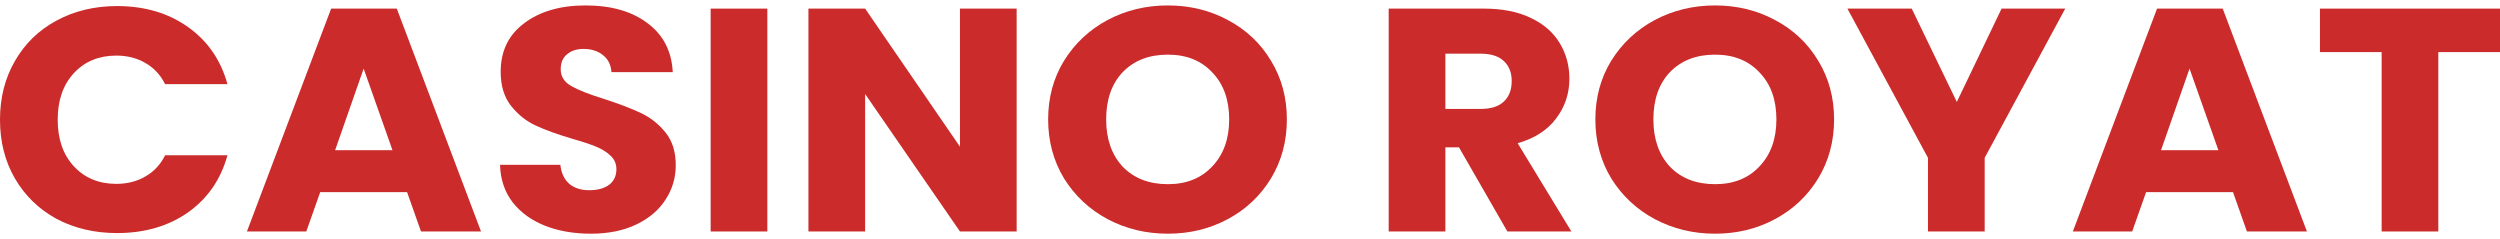 <svg width="230" height="22" viewBox="0 0 230 22" fill="none" xmlns="http://www.w3.org/2000/svg">
<g id="casino royat">
<path d="M0 11.015C0 8.99 0.458 7.188 1.373 5.611C2.288 4.015 3.559 2.778 5.186 1.902C6.833 1.006 8.694 0.558 10.768 0.558C13.31 0.558 15.486 1.201 17.296 2.486C19.106 3.771 20.316 5.524 20.926 7.743H15.191C14.764 6.887 14.154 6.234 13.361 5.787C12.588 5.339 11.704 5.115 10.707 5.115C9.101 5.115 7.799 5.65 6.803 6.721C5.806 7.792 5.308 9.223 5.308 11.015C5.308 12.806 5.806 14.237 6.803 15.308C7.799 16.379 9.101 16.915 10.707 16.915C11.704 16.915 12.588 16.691 13.361 16.243C14.154 15.795 14.764 15.143 15.191 14.286H20.926C20.316 16.506 19.106 18.258 17.296 19.543C15.486 20.809 13.31 21.442 10.768 21.442C8.694 21.442 6.833 21.003 5.186 20.127C3.559 19.232 2.288 17.995 1.373 16.418C0.458 14.841 0 13.04 0 11.015Z" fill="#CB2B2B"/>
<path d="M37.451 17.674H29.459L28.178 21.296H22.717L30.465 0.792H36.505L44.254 21.296H38.732L37.451 17.674ZM36.109 13.819L33.455 6.312L30.831 13.819H36.109Z" fill="#CB2B2B"/>
<path d="M54.36 21.5C52.794 21.5 51.391 21.257 50.15 20.77C48.91 20.283 47.913 19.563 47.161 18.608C46.429 17.654 46.042 16.506 46.002 15.162H51.553C51.635 15.921 51.909 16.506 52.377 16.915C52.845 17.304 53.455 17.499 54.207 17.499C54.98 17.499 55.59 17.333 56.038 17.002C56.485 16.652 56.709 16.174 56.709 15.571C56.709 15.065 56.526 14.646 56.16 14.315C55.814 13.984 55.377 13.711 54.848 13.497C54.34 13.283 53.607 13.04 52.652 12.767C51.269 12.358 50.14 11.949 49.266 11.54C48.391 11.131 47.639 10.528 47.008 9.729C46.378 8.931 46.063 7.889 46.063 6.604C46.063 4.696 46.785 3.207 48.228 2.136C49.672 1.045 51.553 0.5 53.872 0.5C56.231 0.5 58.132 1.045 59.576 2.136C61.02 3.207 61.793 4.706 61.894 6.634H56.251C56.21 5.971 55.956 5.455 55.489 5.086C55.021 4.696 54.421 4.501 53.689 4.501C53.058 4.501 52.55 4.667 52.163 4.998C51.777 5.309 51.584 5.767 51.584 6.371C51.584 7.033 51.909 7.549 52.56 7.919C53.211 8.289 54.228 8.688 55.611 9.116C56.993 9.564 58.112 9.992 58.966 10.401C59.84 10.81 60.593 11.404 61.223 12.183C61.854 12.962 62.169 13.964 62.169 15.191C62.169 16.36 61.854 17.421 61.223 18.375C60.613 19.329 59.718 20.088 58.539 20.653C57.359 21.218 55.966 21.5 54.36 21.5Z" fill="#CB2B2B"/>
<path d="M70.595 0.792V21.296H65.379V0.792H70.595Z" fill="#CB2B2B"/>
<path d="M93.532 21.296H88.316L79.592 8.649V21.296H74.376V0.792H79.592L88.316 13.497V0.792H93.532V21.296Z" fill="#CB2B2B"/>
<path d="M107.441 21.5C105.428 21.5 103.577 21.052 101.889 20.157C100.222 19.261 98.89 18.015 97.893 16.418C96.917 14.802 96.429 12.991 96.429 10.985C96.429 8.98 96.917 7.179 97.893 5.582C98.89 3.985 100.222 2.739 101.889 1.844C103.577 0.948 105.428 0.5 107.441 0.5C109.454 0.5 111.295 0.948 112.962 1.844C114.65 2.739 115.972 3.985 116.928 5.582C117.904 7.179 118.392 8.98 118.392 10.985C118.392 12.991 117.904 14.802 116.928 16.418C115.952 18.015 114.63 19.261 112.962 20.157C111.295 21.052 109.454 21.5 107.441 21.5ZM107.441 16.944C109.149 16.944 110.512 16.398 111.529 15.308C112.566 14.218 113.084 12.777 113.084 10.985C113.084 9.175 112.566 7.734 111.529 6.663C110.512 5.572 109.149 5.027 107.441 5.027C105.712 5.027 104.33 5.563 103.292 6.634C102.276 7.704 101.767 9.155 101.767 10.985C101.767 12.796 102.276 14.247 103.292 15.337C104.33 16.408 105.712 16.944 107.441 16.944Z" fill="#CB2B2B"/>
<path d="M138.679 21.296L134.226 13.556H132.975V21.296H127.759V0.792H136.513C138.201 0.792 139.635 1.074 140.814 1.639C142.014 2.204 142.909 2.983 143.499 3.976C144.089 4.949 144.384 6.04 144.384 7.247C144.384 8.61 143.977 9.827 143.163 10.898C142.37 11.969 141.191 12.728 139.625 13.176L144.567 21.296H138.679ZM132.975 10.022H136.208C137.164 10.022 137.876 9.798 138.344 9.35C138.832 8.902 139.076 8.269 139.076 7.451C139.076 6.672 138.832 6.059 138.344 5.611C137.876 5.163 137.164 4.939 136.208 4.939H132.975V10.022Z" fill="#CB2B2B"/>
<path d="M157.786 21.5C155.772 21.5 153.922 21.052 152.234 20.157C150.566 19.261 149.234 18.015 148.238 16.418C147.261 14.802 146.773 12.991 146.773 10.985C146.773 8.98 147.261 7.179 148.238 5.582C149.234 3.985 150.566 2.739 152.234 1.844C153.922 0.948 155.772 0.5 157.786 0.5C159.799 0.5 161.639 0.948 163.307 1.844C164.995 2.739 166.317 3.985 167.272 5.582C168.249 7.179 168.737 8.98 168.737 10.985C168.737 12.991 168.249 14.802 167.272 16.418C166.296 18.015 164.974 19.261 163.307 20.157C161.639 21.052 159.799 21.5 157.786 21.5ZM157.786 16.944C159.494 16.944 160.856 16.398 161.873 15.308C162.91 14.218 163.429 12.777 163.429 10.985C163.429 9.175 162.91 7.734 161.873 6.663C160.856 5.572 159.494 5.027 157.786 5.027C156.057 5.027 154.674 5.563 153.637 6.634C152.62 7.704 152.112 9.155 152.112 10.985C152.112 12.796 152.62 14.247 153.637 15.337C154.674 16.408 156.057 16.944 157.786 16.944Z" fill="#CB2B2B"/>
<path d="M190.002 0.792L182.59 14.52V21.296H177.373V14.52L169.961 0.792H175.879L180.027 9.379L184.145 0.792H190.002Z" fill="#CB2B2B"/>
<path d="M205.435 17.674H197.442L196.161 21.296H190.701L198.449 0.792H204.489L212.237 21.296H206.716L205.435 17.674ZM204.092 13.819L201.438 6.312L198.815 13.819H204.092Z" fill="#CB2B2B"/>
<path d="M230 0.792V4.793H224.326V21.296H219.11V4.793H213.436V0.792H230Z" fill="#CB2B2B"/>
</g>
</svg>

